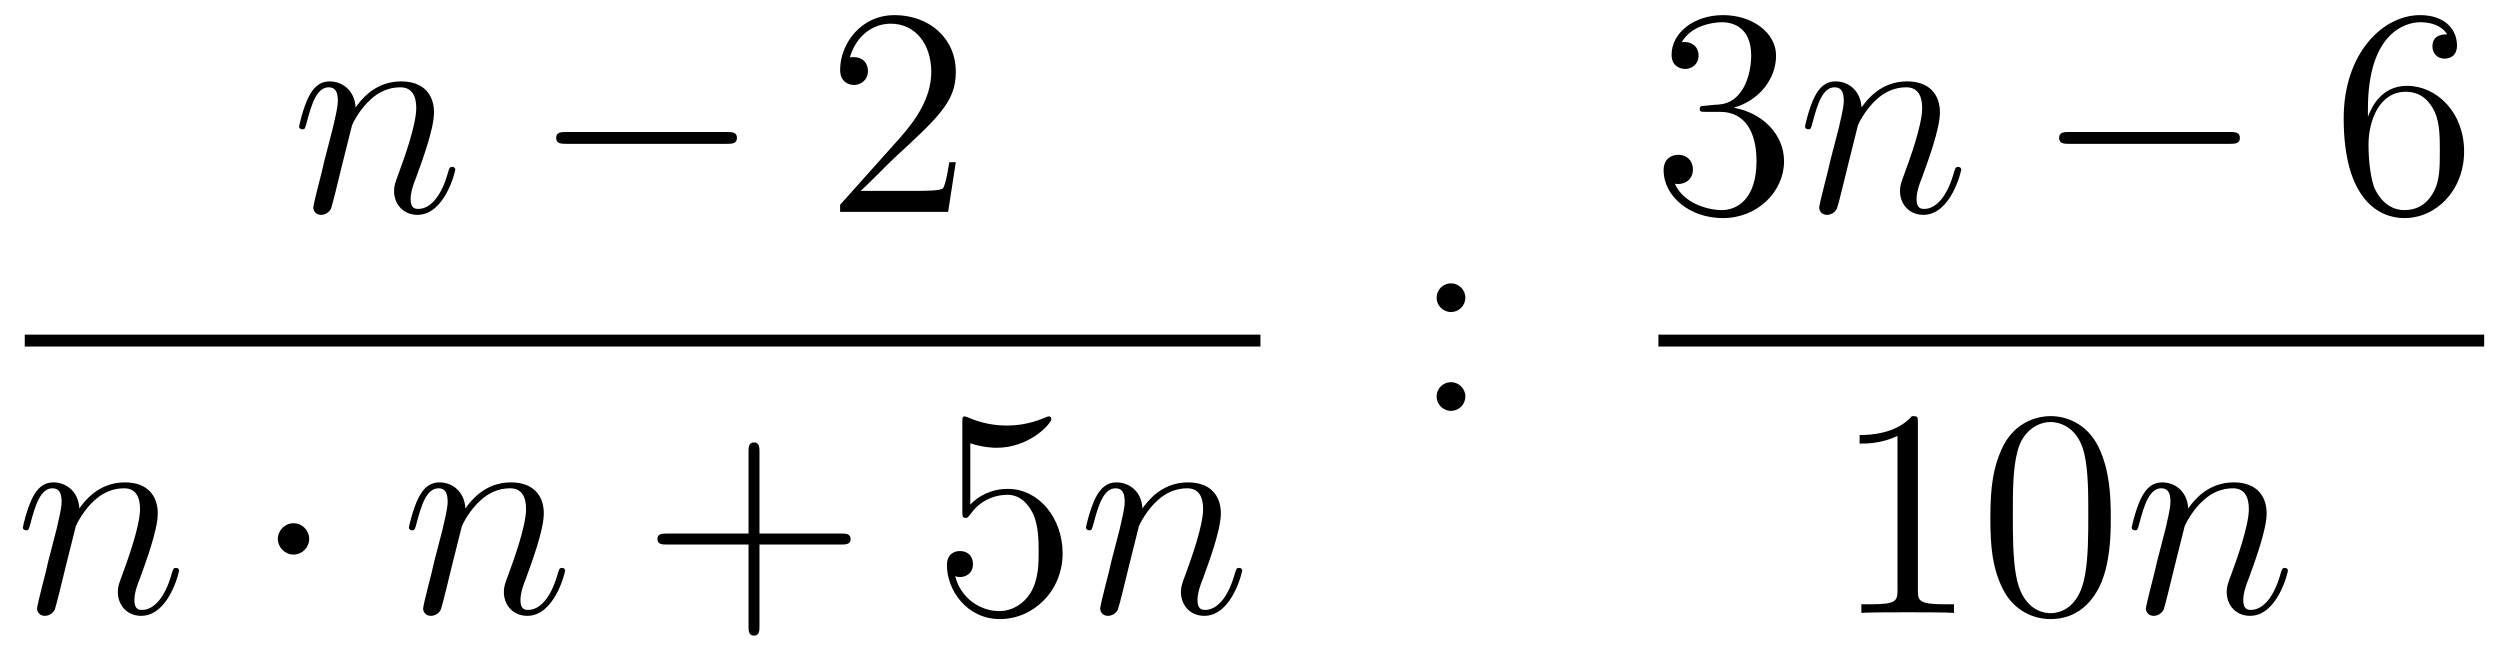<?xml version='1.0'?>
<!-- This file was generated by dvisvgm 1.14.1 -->
<svg height='27pt' version='1.1' viewBox='0 -27 101 27' width='101pt' xmlns='http://www.w3.org/2000/svg' xmlns:xlink='http://www.w3.org/1999/xlink'>
<g id='page1'>
<g transform='matrix(1 0 0 1 -129 640)'>
<path d='M143.223 -661.942C143.247 -662.014 143.545 -662.612 143.988 -662.994C144.298 -663.281 144.705 -663.473 145.171 -663.473C145.649 -663.473 145.817 -663.114 145.817 -662.636C145.817 -661.954 145.327 -660.592 145.088 -659.946C144.98 -659.659 144.92 -659.504 144.92 -659.289C144.92 -658.751 145.291 -658.32 145.864 -658.32C146.976 -658.32 147.394 -660.078 147.394 -660.149C147.394 -660.209 147.347 -660.257 147.275 -660.257C147.168 -660.257 147.155 -660.221 147.096 -660.018C146.821 -659.038 146.367 -658.56 145.9 -658.56C145.781 -658.56 145.589 -658.572 145.589 -658.954C145.589 -659.253 145.721 -659.612 145.793 -659.779C146.032 -660.436 146.534 -661.775 146.534 -662.457C146.534 -663.174 146.115 -663.712 145.207 -663.712C144.143 -663.712 143.581 -662.959 143.366 -662.66C143.33 -663.341 142.84 -663.712 142.314 -663.712C141.932 -663.712 141.668 -663.485 141.465 -663.078C141.25 -662.648 141.083 -661.931 141.083 -661.883C141.083 -661.835 141.131 -661.775 141.214 -661.775C141.31 -661.775 141.322 -661.787 141.393 -662.062C141.585 -662.791 141.8 -663.473 142.278 -663.473C142.553 -663.473 142.649 -663.281 142.649 -662.923C142.649 -662.66 142.529 -662.193 142.446 -661.823L142.111 -660.532C142.063 -660.305 141.932 -659.767 141.872 -659.552C141.788 -659.241 141.657 -658.679 141.657 -658.619C141.657 -658.452 141.788 -658.32 141.968 -658.32C142.111 -658.32 142.278 -658.392 142.374 -658.572C142.398 -658.631 142.505 -659.05 142.565 -659.289L142.828 -660.365L143.223 -661.942Z' fill-rule='evenodd'/>
<path d='M158.355 -661.189C158.558 -661.189 158.773 -661.189 158.773 -661.428C158.773 -661.668 158.558 -661.668 158.355 -661.668H151.888C151.685 -661.668 151.469 -661.668 151.469 -661.428C151.469 -661.189 151.685 -661.189 151.888 -661.189H158.355Z' fill-rule='evenodd'/>
<path d='M167.615 -660.448H167.352C167.316 -660.245 167.221 -659.587 167.101 -659.396C167.018 -659.289 166.336 -659.289 165.978 -659.289H163.766C164.089 -659.564 164.818 -660.329 165.129 -660.616C166.946 -662.289 167.615 -662.911 167.615 -664.094C167.615 -665.469 166.527 -666.389 165.141 -666.389C163.754 -666.389 162.941 -665.206 162.941 -664.178C162.941 -663.568 163.467 -663.568 163.503 -663.568C163.754 -663.568 164.065 -663.747 164.065 -664.13C164.065 -664.465 163.838 -664.692 163.503 -664.692C163.395 -664.692 163.372 -664.692 163.336 -664.68C163.563 -665.493 164.208 -666.043 164.985 -666.043C166.001 -666.043 166.623 -665.194 166.623 -664.094C166.623 -663.078 166.037 -662.193 165.356 -661.428L162.941 -658.727V-658.44H167.304L167.615 -660.448Z' fill-rule='evenodd'/>
<path d='M130 -653H179.922V-653.481H130'/>
<path d='M132.063 -645.742C132.087 -645.814 132.385 -646.412 132.828 -646.794C133.138 -647.081 133.545 -647.273 134.011 -647.273C134.489 -647.273 134.657 -646.914 134.657 -646.436C134.657 -645.754 134.167 -644.392 133.928 -643.746C133.82 -643.459 133.76 -643.304 133.76 -643.089C133.76 -642.551 134.131 -642.12 134.704 -642.12C135.816 -642.12 136.234 -643.878 136.234 -643.949C136.234 -644.009 136.187 -644.057 136.115 -644.057C136.008 -644.057 135.995 -644.021 135.936 -643.818C135.661 -642.838 135.207 -642.36 134.74 -642.36C134.621 -642.36 134.429 -642.372 134.429 -642.754C134.429 -643.053 134.561 -643.412 134.633 -643.579C134.872 -644.236 135.374 -645.575 135.374 -646.257C135.374 -646.974 134.955 -647.512 134.047 -647.512C132.983 -647.512 132.421 -646.759 132.206 -646.46C132.17 -647.141 131.68 -647.512 131.154 -647.512C130.772 -647.512 130.508 -647.285 130.305 -646.878C130.09 -646.448 129.923 -645.731 129.923 -645.683C129.923 -645.635 129.971 -645.575 130.054 -645.575C130.15 -645.575 130.162 -645.587 130.233 -645.862C130.425 -646.591 130.64 -647.273 131.118 -647.273C131.393 -647.273 131.489 -647.081 131.489 -646.723C131.489 -646.46 131.369 -645.993 131.286 -645.623L130.951 -644.332C130.903 -644.105 130.772 -643.567 130.712 -643.352C130.628 -643.041 130.497 -642.479 130.497 -642.419C130.497 -642.252 130.628 -642.12 130.808 -642.12C130.951 -642.12 131.118 -642.192 131.214 -642.372C131.238 -642.431 131.345 -642.85 131.405 -643.089L131.668 -644.165L132.063 -645.742Z' fill-rule='evenodd'/>
<path d='M141.492 -645.228C141.492 -645.575 141.205 -645.862 140.859 -645.862C140.512 -645.862 140.225 -645.575 140.225 -645.228C140.225 -644.882 140.512 -644.595 140.859 -644.595C141.205 -644.595 141.492 -644.882 141.492 -645.228Z' fill-rule='evenodd'/>
<path d='M147.659 -645.742C147.683 -645.814 147.982 -646.412 148.424 -646.794C148.735 -647.081 149.141 -647.273 149.607 -647.273C150.085 -647.273 150.253 -646.914 150.253 -646.436C150.253 -645.754 149.763 -644.392 149.524 -643.746C149.416 -643.459 149.356 -643.304 149.356 -643.089C149.356 -642.551 149.727 -642.12 150.301 -642.12C151.413 -642.12 151.831 -643.878 151.831 -643.949C151.831 -644.009 151.783 -644.057 151.711 -644.057C151.604 -644.057 151.592 -644.021 151.532 -643.818C151.257 -642.838 150.803 -642.36 150.337 -642.36C150.217 -642.36 150.026 -642.372 150.026 -642.754C150.026 -643.053 150.157 -643.412 150.229 -643.579C150.468 -644.236 150.97 -645.575 150.97 -646.257C150.97 -646.974 150.552 -647.512 149.643 -647.512C148.58 -647.512 148.018 -646.759 147.802 -646.46C147.766 -647.141 147.276 -647.512 146.751 -647.512C146.368 -647.512 146.105 -647.285 145.902 -646.878C145.686 -646.448 145.519 -645.731 145.519 -645.683C145.519 -645.635 145.567 -645.575 145.651 -645.575C145.746 -645.575 145.758 -645.587 145.83 -645.862C146.021 -646.591 146.236 -647.273 146.715 -647.273C146.99 -647.273 147.085 -647.081 147.085 -646.723C147.085 -646.46 146.965 -645.993 146.882 -645.623L146.547 -644.332C146.499 -644.105 146.368 -643.567 146.308 -643.352C146.225 -643.041 146.093 -642.479 146.093 -642.419C146.093 -642.252 146.225 -642.12 146.404 -642.12C146.547 -642.12 146.715 -642.192 146.81 -642.372C146.834 -642.431 146.942 -642.85 147.001 -643.089L147.264 -644.165L147.659 -645.742Z' fill-rule='evenodd'/>
<path d='M159.683 -645.001H162.983C163.15 -645.001 163.365 -645.001 163.365 -645.217C163.365 -645.444 163.162 -645.444 162.983 -645.444H159.683V-648.743C159.683 -648.91 159.683 -649.126 159.468 -649.126C159.241 -649.126 159.241 -648.922 159.241 -648.743V-645.444H155.942C155.774 -645.444 155.559 -645.444 155.559 -645.228C155.559 -645.001 155.762 -645.001 155.942 -645.001H159.241V-641.702C159.241 -641.535 159.241 -641.32 159.456 -641.32C159.683 -641.32 159.683 -641.523 159.683 -641.702V-645.001Z' fill-rule='evenodd'/>
<path d='M168.201 -649.09C168.715 -648.922 169.133 -648.91 169.265 -648.91C170.616 -648.91 171.476 -649.902 171.476 -650.07C171.476 -650.118 171.452 -650.178 171.381 -650.178C171.357 -650.178 171.333 -650.178 171.225 -650.13C170.556 -649.843 169.982 -649.807 169.671 -649.807C168.882 -649.807 168.32 -650.046 168.093 -650.142C168.009 -650.178 167.986 -650.178 167.974 -650.178C167.878 -650.178 167.878 -650.106 167.878 -649.914V-646.364C167.878 -646.149 167.878 -646.077 168.022 -646.077C168.081 -646.077 168.093 -646.089 168.213 -646.233C168.548 -646.723 169.109 -647.01 169.707 -647.01C170.341 -647.01 170.651 -646.424 170.747 -646.221C170.95 -645.754 170.962 -645.169 170.962 -644.714C170.962 -644.26 170.962 -643.579 170.628 -643.041C170.364 -642.611 169.898 -642.312 169.372 -642.312C168.583 -642.312 167.806 -642.85 167.591 -643.722C167.651 -643.698 167.723 -643.687 167.783 -643.687C167.986 -643.687 168.308 -643.806 168.308 -644.212C168.308 -644.547 168.081 -644.738 167.783 -644.738C167.567 -644.738 167.256 -644.631 167.256 -644.165C167.256 -643.148 168.069 -641.989 169.396 -641.989C170.747 -641.989 171.93 -643.125 171.93 -644.643C171.93 -646.065 170.974 -647.249 169.719 -647.249C169.038 -647.249 168.512 -646.95 168.201 -646.615V-649.09Z' fill-rule='evenodd'/>
<path d='M175.012 -645.742C175.036 -645.814 175.335 -646.412 175.777 -646.794C176.088 -647.081 176.495 -647.273 176.961 -647.273C177.439 -647.273 177.606 -646.914 177.606 -646.436C177.606 -645.754 177.116 -644.392 176.877 -643.746C176.769 -643.459 176.709 -643.304 176.709 -643.089C176.709 -642.551 177.08 -642.12 177.654 -642.12C178.766 -642.12 179.184 -643.878 179.184 -643.949C179.184 -644.009 179.136 -644.057 179.064 -644.057C178.957 -644.057 178.945 -644.021 178.885 -643.818C178.61 -642.838 178.156 -642.36 177.69 -642.36C177.57 -642.36 177.379 -642.372 177.379 -642.754C177.379 -643.053 177.51 -643.412 177.582 -643.579C177.821 -644.236 178.323 -645.575 178.323 -646.257C178.323 -646.974 177.905 -647.512 176.996 -647.512C175.933 -647.512 175.371 -646.759 175.155 -646.46C175.119 -647.141 174.63 -647.512 174.104 -647.512C173.721 -647.512 173.458 -647.285 173.255 -646.878C173.04 -646.448 172.872 -645.731 172.872 -645.683C172.872 -645.635 172.92 -645.575 173.004 -645.575C173.1 -645.575 173.111 -645.587 173.183 -645.862C173.374 -646.591 173.589 -647.273 174.068 -647.273C174.343 -647.273 174.438 -647.081 174.438 -646.723C174.438 -646.46 174.319 -645.993 174.235 -645.623L173.901 -644.332C173.853 -644.105 173.721 -643.567 173.661 -643.352C173.578 -643.041 173.446 -642.479 173.446 -642.419C173.446 -642.252 173.578 -642.12 173.757 -642.12C173.901 -642.12 174.068 -642.192 174.163 -642.372C174.187 -642.431 174.295 -642.85 174.354 -643.089L174.618 -644.165L175.012 -645.742Z' fill-rule='evenodd'/>
<path d='M188.2 -654.978C188.2 -655.301 187.925 -655.552 187.626 -655.552C187.279 -655.552 187.04 -655.277 187.04 -654.978C187.04 -654.62 187.339 -654.393 187.614 -654.393C187.937 -654.393 188.2 -654.644 188.2 -654.978ZM188.2 -650.986C188.2 -651.308 187.925 -651.56 187.626 -651.56C187.279 -651.56 187.04 -651.285 187.04 -650.986C187.04 -650.627 187.339 -650.4 187.614 -650.4C187.937 -650.4 188.2 -650.651 188.2 -650.986Z' fill-rule='evenodd'/>
<path d='M197.92 -662.732C197.717 -662.72 197.669 -662.707 197.669 -662.6C197.669 -662.481 197.729 -662.481 197.944 -662.481H198.493C199.51 -662.481 199.963 -661.644 199.963 -660.496C199.963 -658.93 199.151 -658.512 198.565 -658.512C197.992 -658.512 197.011 -658.787 196.664 -659.576C197.047 -659.516 197.394 -659.731 197.394 -660.161C197.394 -660.508 197.142 -660.747 196.808 -660.747C196.52 -660.747 196.21 -660.58 196.21 -660.126C196.21 -659.062 197.274 -658.189 198.601 -658.189C200.023 -658.189 201.076 -659.277 201.076 -660.484C201.076 -661.584 200.191 -662.445 199.043 -662.648C200.083 -662.947 200.753 -663.819 200.753 -664.752C200.753 -665.696 199.772 -666.389 198.613 -666.389C197.418 -666.389 196.532 -665.66 196.532 -664.788C196.532 -664.309 196.903 -664.214 197.083 -664.214C197.334 -664.214 197.621 -664.393 197.621 -664.752C197.621 -665.134 197.334 -665.302 197.071 -665.302C196.999 -665.302 196.975 -665.302 196.939 -665.29C197.394 -666.102 198.517 -666.102 198.577 -666.102C198.972 -666.102 199.748 -665.923 199.748 -664.752C199.748 -664.525 199.712 -663.855 199.366 -663.341C199.008 -662.815 198.601 -662.779 198.278 -662.767L197.92 -662.732Z' fill-rule='evenodd'/>
<path d='M204.061 -661.942C204.085 -662.014 204.384 -662.612 204.827 -662.994C205.138 -663.281 205.544 -663.473 206.01 -663.473C206.488 -663.473 206.656 -663.114 206.656 -662.636C206.656 -661.954 206.166 -660.592 205.926 -659.946C205.818 -659.659 205.759 -659.504 205.759 -659.289C205.759 -658.751 206.13 -658.32 206.704 -658.32C207.815 -658.32 208.234 -660.078 208.234 -660.149C208.234 -660.209 208.186 -660.257 208.114 -660.257C208.007 -660.257 207.995 -660.221 207.935 -660.018C207.66 -659.038 207.205 -658.56 206.74 -658.56C206.62 -658.56 206.429 -658.572 206.429 -658.954C206.429 -659.253 206.56 -659.612 206.632 -659.779C206.87 -660.436 207.373 -661.775 207.373 -662.457C207.373 -663.174 206.954 -663.712 206.046 -663.712C204.982 -663.712 204.42 -662.959 204.205 -662.66C204.169 -663.341 203.678 -663.712 203.153 -663.712C202.77 -663.712 202.507 -663.485 202.304 -663.078C202.088 -662.648 201.922 -661.931 201.922 -661.883C201.922 -661.835 201.97 -661.775 202.054 -661.775C202.148 -661.775 202.16 -661.787 202.232 -662.062C202.423 -662.791 202.639 -663.473 203.117 -663.473C203.392 -663.473 203.488 -663.281 203.488 -662.923C203.488 -662.66 203.368 -662.193 203.285 -661.823L202.95 -660.532C202.902 -660.305 202.77 -659.767 202.711 -659.552C202.627 -659.241 202.495 -658.679 202.495 -658.619C202.495 -658.452 202.627 -658.32 202.806 -658.32C202.95 -658.32 203.117 -658.392 203.213 -658.572C203.237 -658.631 203.345 -659.05 203.404 -659.289L203.668 -660.365L204.061 -661.942Z' fill-rule='evenodd'/>
<path d='M219.073 -661.189C219.277 -661.189 219.492 -661.189 219.492 -661.428C219.492 -661.668 219.277 -661.668 219.073 -661.668H212.606C212.404 -661.668 212.188 -661.668 212.188 -661.428C212.188 -661.189 212.404 -661.189 212.606 -661.189H219.073Z' fill-rule='evenodd'/>
<path d='M224.664 -662.6C224.664 -665.624 226.135 -666.102 226.781 -666.102C227.21 -666.102 227.641 -665.971 227.868 -665.613C227.725 -665.613 227.27 -665.613 227.27 -665.122C227.27 -664.859 227.45 -664.632 227.761 -664.632C228.06 -664.632 228.263 -664.812 228.263 -665.158C228.263 -665.78 227.808 -666.389 226.769 -666.389C225.263 -666.389 223.685 -664.848 223.685 -662.217C223.685 -658.93 225.119 -658.189 226.135 -658.189C227.438 -658.189 228.55 -659.325 228.55 -660.879C228.55 -662.468 227.438 -663.532 226.243 -663.532C225.179 -663.532 224.784 -662.612 224.664 -662.277V-662.6ZM226.135 -658.512C225.382 -658.512 225.023 -659.181 224.916 -659.432C224.808 -659.743 224.688 -660.329 224.688 -661.166C224.688 -662.11 225.119 -663.293 226.195 -663.293C226.852 -663.293 227.198 -662.851 227.378 -662.445C227.569 -662.002 227.569 -661.405 227.569 -660.891C227.569 -660.281 227.569 -659.743 227.342 -659.289C227.044 -658.715 226.613 -658.512 226.135 -658.512Z' fill-rule='evenodd'/>
<path d='M196 -653H229.36V-653.481H196'/>
<path d='M206.483 -649.902C206.483 -650.178 206.483 -650.189 206.244 -650.189C205.957 -649.867 205.36 -649.424 204.128 -649.424V-649.078C204.403 -649.078 205.001 -649.078 205.658 -649.388V-643.16C205.658 -642.73 205.622 -642.587 204.57 -642.587H204.199V-642.24C204.522 -642.264 205.682 -642.264 206.076 -642.264C206.471 -642.264 207.618 -642.264 207.941 -642.24V-642.587H207.571C206.519 -642.587 206.483 -642.73 206.483 -643.16V-649.902ZM214.276 -646.065C214.276 -647.058 214.216 -648.026 213.785 -648.934C213.295 -649.927 212.435 -650.189 211.849 -650.189C211.156 -650.189 210.306 -649.843 209.864 -648.851C209.53 -648.097 209.41 -647.356 209.41 -646.065C209.41 -644.906 209.494 -644.033 209.924 -643.184C210.39 -642.276 211.216 -641.989 211.837 -641.989C212.876 -641.989 213.474 -642.611 213.821 -643.304C214.252 -644.2 214.276 -645.372 214.276 -646.065ZM211.837 -642.228C211.454 -642.228 210.677 -642.443 210.45 -643.746C210.319 -644.463 210.319 -645.372 210.319 -646.209C210.319 -647.189 210.319 -648.073 210.51 -648.779C210.713 -649.58 211.322 -649.95 211.837 -649.95C212.291 -649.95 212.984 -649.675 213.211 -648.648C213.367 -647.966 213.367 -647.022 213.367 -646.209C213.367 -645.408 213.367 -644.499 213.235 -643.77C213.008 -642.455 212.255 -642.228 211.837 -642.228Z' fill-rule='evenodd'/>
<path d='M217.26 -645.742C217.284 -645.814 217.583 -646.412 218.026 -646.794C218.336 -647.081 218.743 -647.273 219.209 -647.273C219.686 -647.273 219.854 -646.914 219.854 -646.436C219.854 -645.754 219.365 -644.392 219.125 -643.746C219.018 -643.459 218.958 -643.304 218.958 -643.089C218.958 -642.551 219.329 -642.12 219.902 -642.12C221.014 -642.12 221.432 -643.878 221.432 -643.949C221.432 -644.009 221.384 -644.057 221.312 -644.057C221.206 -644.057 221.194 -644.021 221.134 -643.818C220.859 -642.838 220.404 -642.36 219.938 -642.36C219.818 -642.36 219.628 -642.372 219.628 -642.754C219.628 -643.053 219.758 -643.412 219.83 -643.579C220.069 -644.236 220.572 -645.575 220.572 -646.257C220.572 -646.974 220.153 -647.512 219.245 -647.512C218.18 -647.512 217.619 -646.759 217.404 -646.46C217.368 -647.141 216.878 -647.512 216.352 -647.512C215.969 -647.512 215.706 -647.285 215.503 -646.878C215.288 -646.448 215.12 -645.731 215.12 -645.683C215.12 -645.635 215.168 -645.575 215.252 -645.575C215.348 -645.575 215.359 -645.587 215.431 -645.862C215.622 -646.591 215.838 -647.273 216.316 -647.273C216.59 -647.273 216.686 -647.081 216.686 -646.723C216.686 -646.46 216.566 -645.993 216.484 -645.623L216.149 -644.332C216.101 -644.105 215.969 -643.567 215.91 -643.352C215.826 -643.041 215.694 -642.479 215.694 -642.419C215.694 -642.252 215.826 -642.12 216.005 -642.12C216.149 -642.12 216.316 -642.192 216.412 -642.372C216.436 -642.431 216.544 -642.85 216.602 -643.089L216.866 -644.165L217.26 -645.742Z' fill-rule='evenodd'/>
</g>
</g>
</svg>
